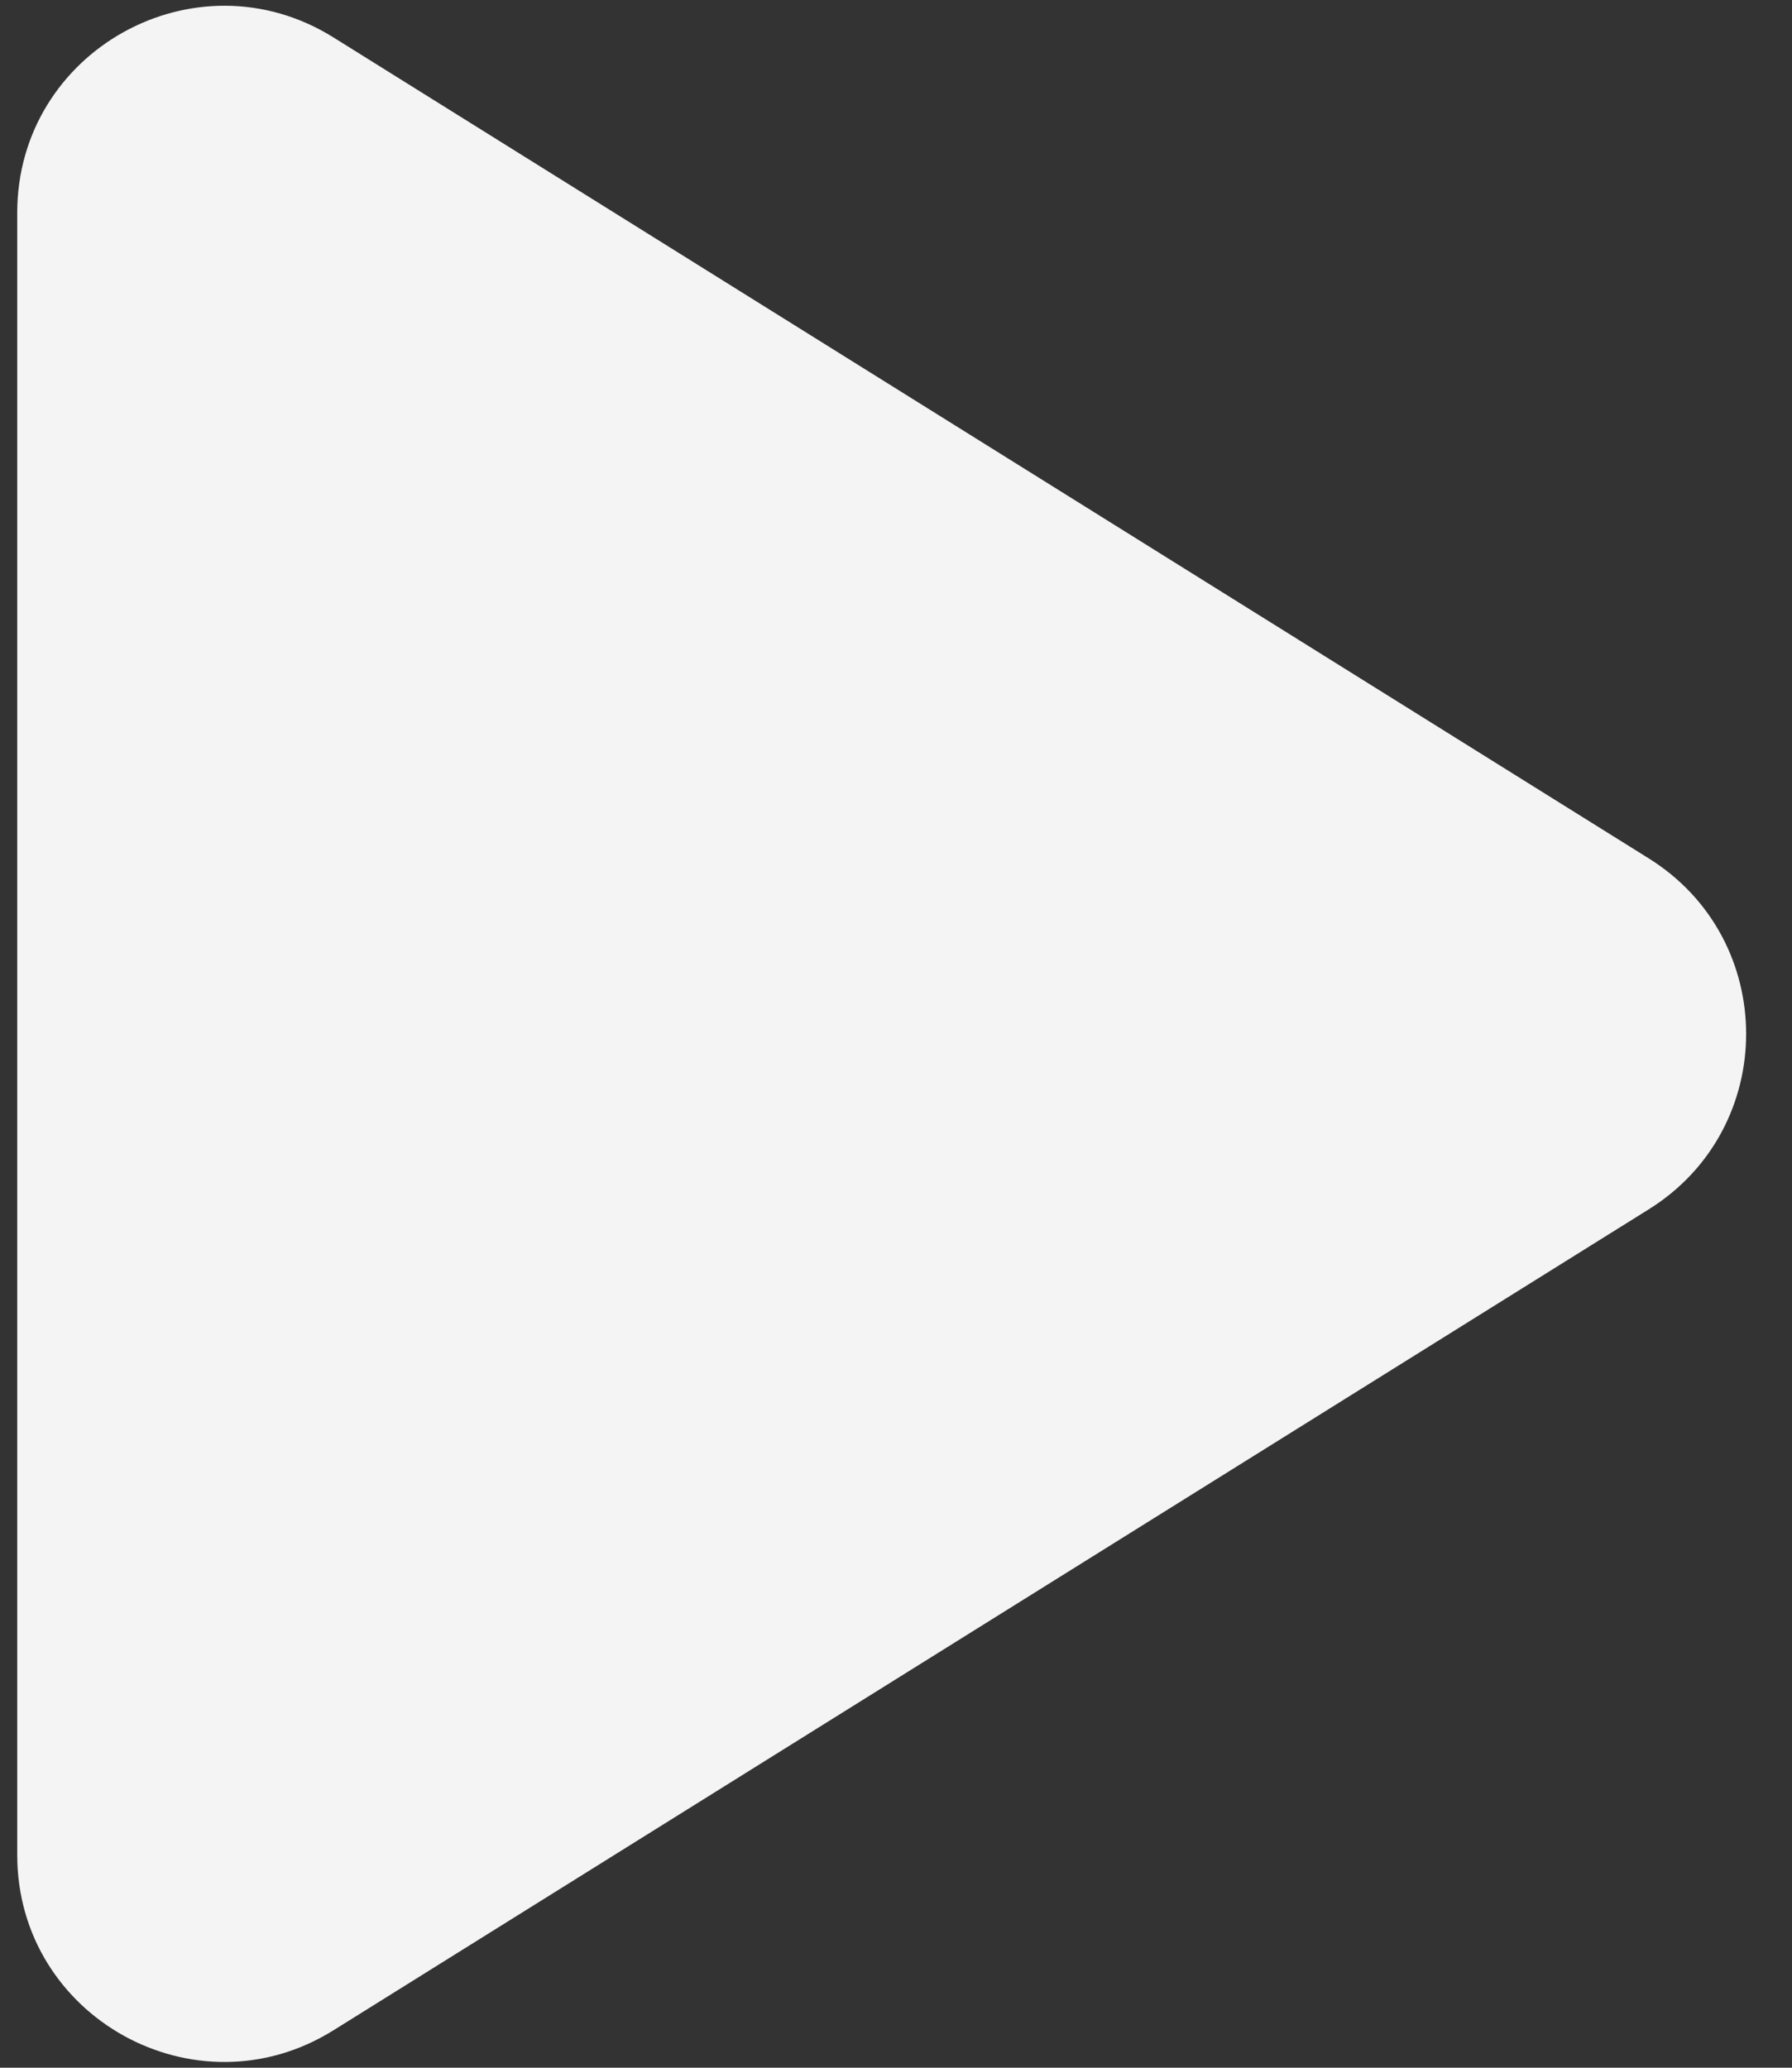 <svg width="26" height="30" viewBox="0 0 26 30" fill="none" xmlns="http://www.w3.org/2000/svg">
<rect x="0" y="0" width="26" height="30" fill="#333333" stroke="none"/>
<path d="M23.923 12.455C25.805 13.63 25.805 16.37 23.923 17.545L4.838 29.457C2.84 30.704 0.25 29.267 0.25 26.912L0.25 3.088C0.25 0.733 2.84 -0.704 4.838 0.543L23.923 12.455Z" fill="#F4F4F4"/>
</svg>
